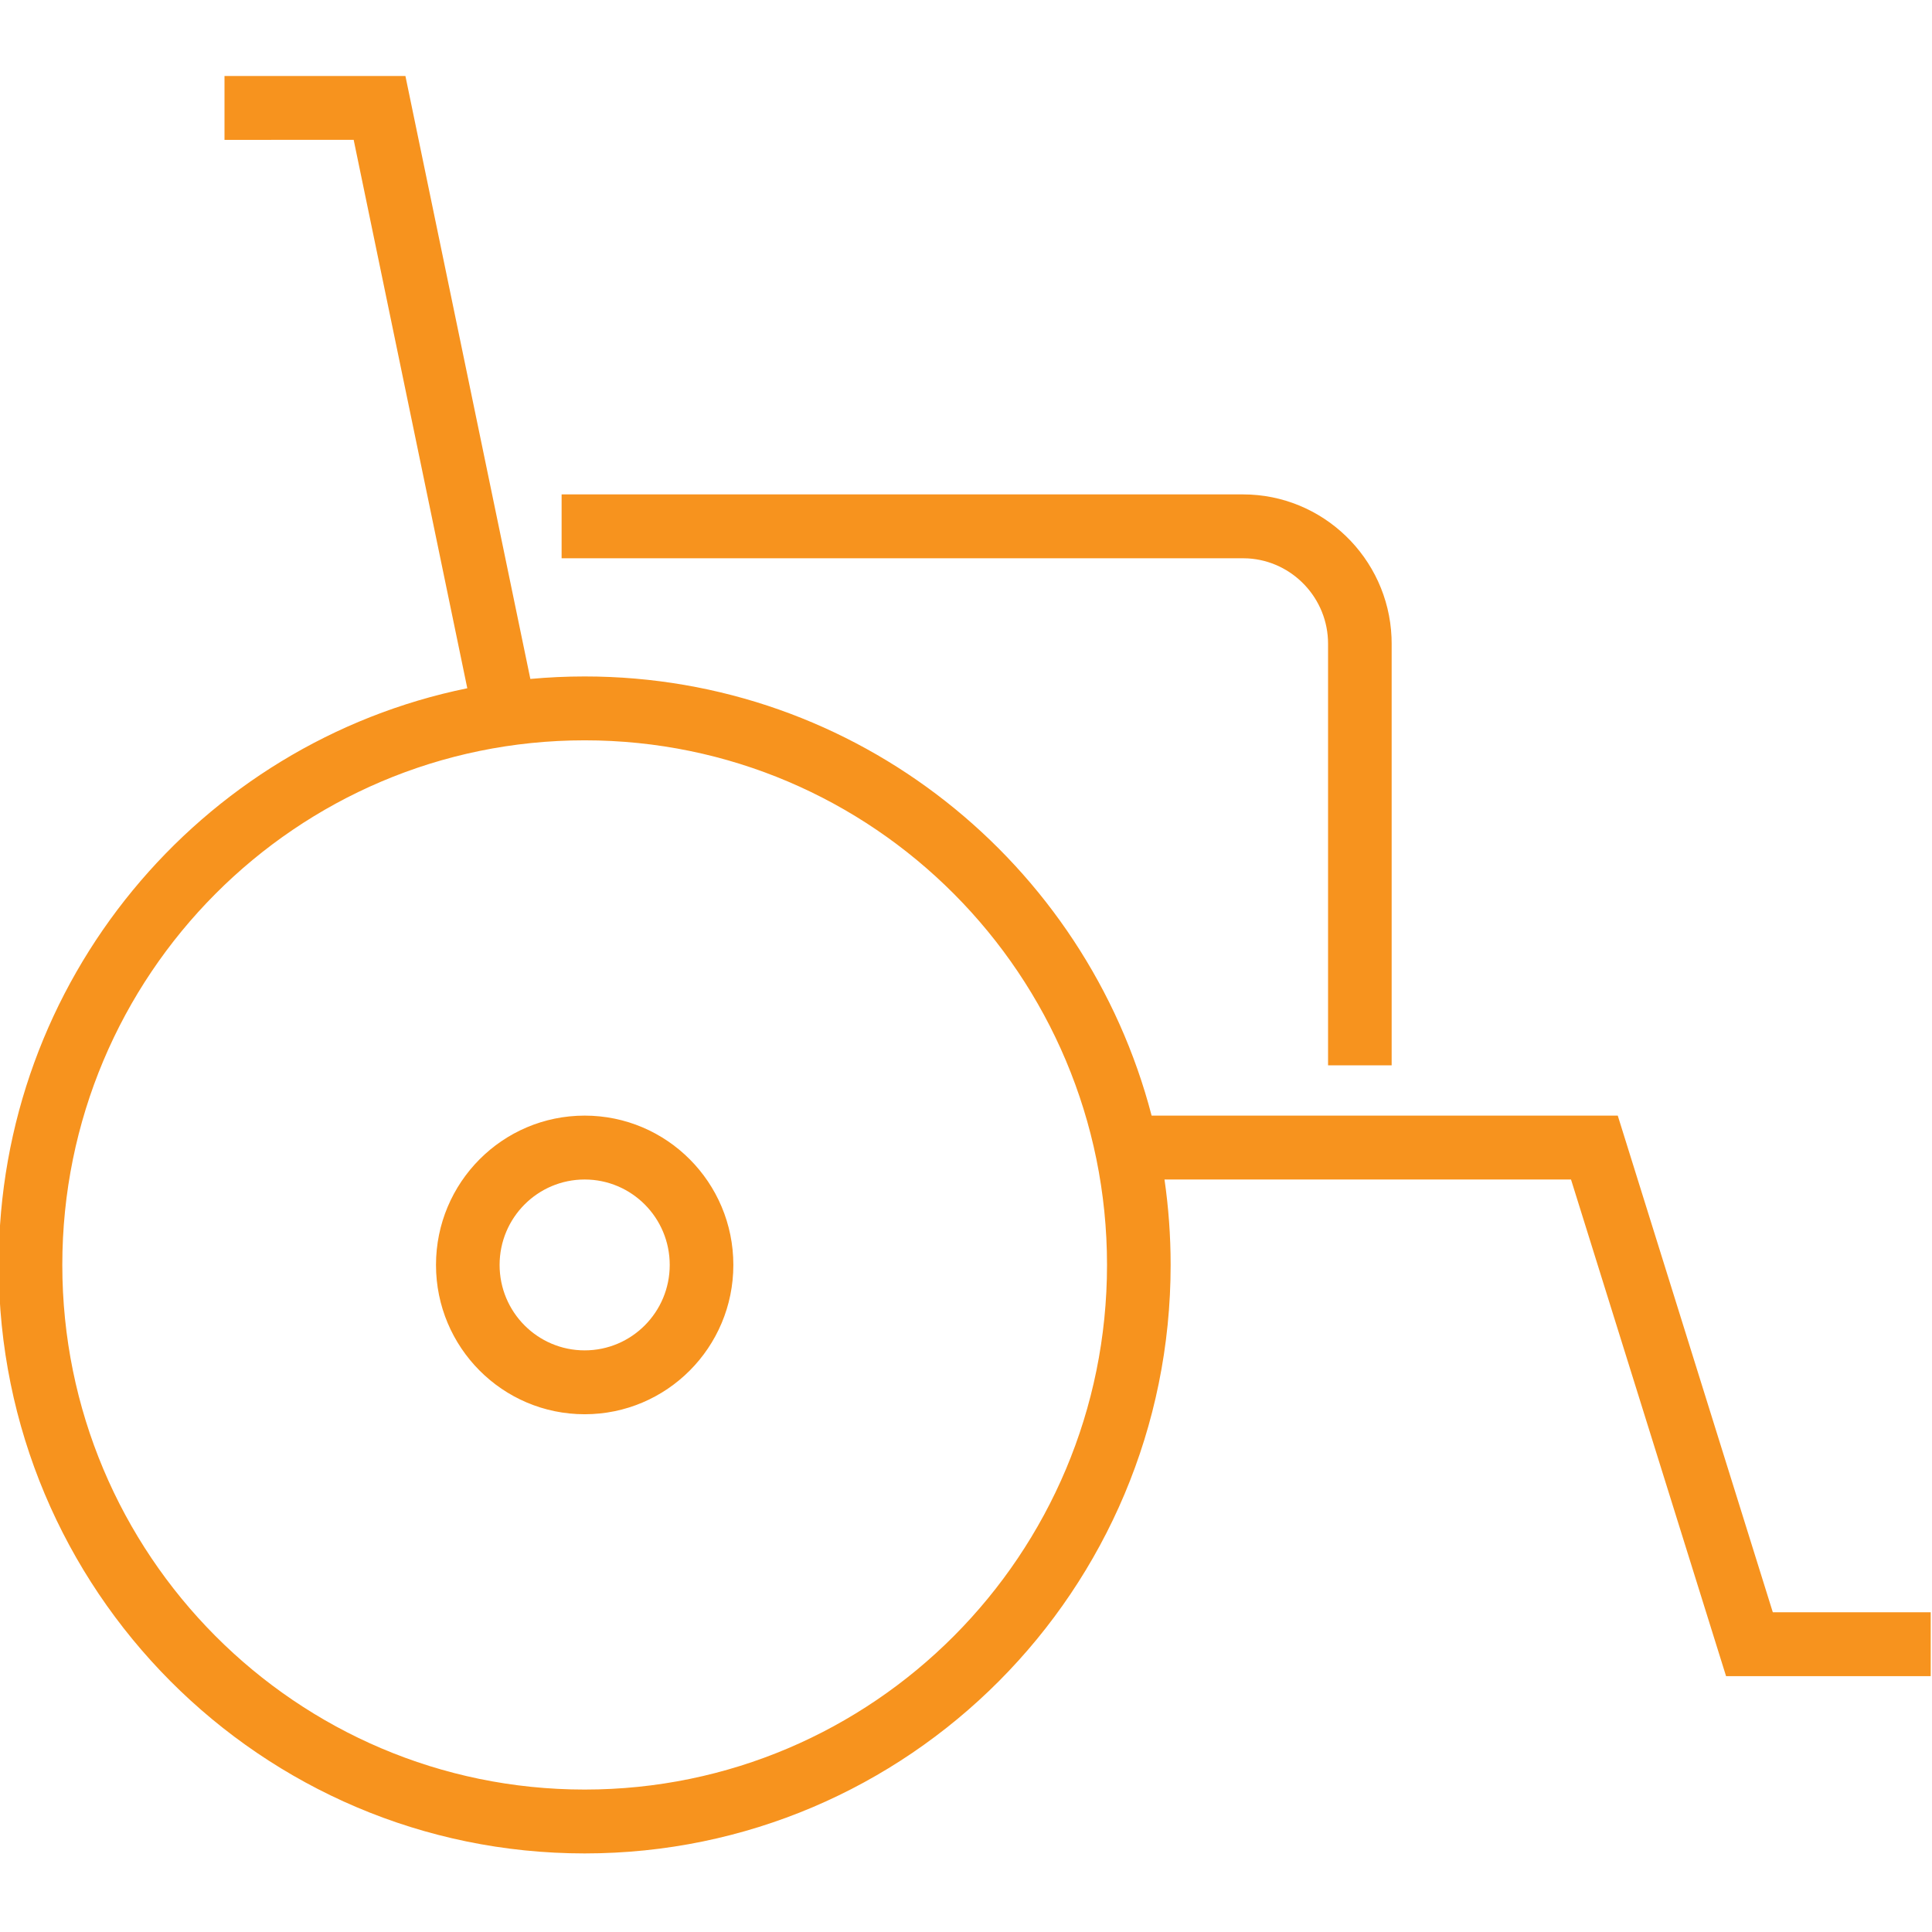 <?xml version="1.0" encoding="UTF-8"?>
<svg width="100px" height="100px" viewBox="0 0 100 100" version="1.1" xmlns="http://www.w3.org/2000/svg" xmlns:xlink="http://www.w3.org/1999/xlink">
    <title>Icon/tdp-claims</title>
    <g id="Icon/tdp-claims" stroke="none" stroke-width="1" fill="none" fill-rule="evenodd">
        <g id="611f74ebbfd5d000e04a6be0_Wheelchair" transform="translate(-0.067, 3.933)" fill="#F7931E">
            <path d="M21.051,0 L27.518,31.209 C28.443,31.124 29.381,31.08 30.329,31.08 C44.421,31.08 56.268,40.731 59.674,53.811 L83.802,53.811 L91.827,79.517 L100,79.518 L100,82.825 L89.408,82.825 L81.382,57.117 L60.341,57.118 C60.55,58.561 60.659,60.038 60.659,61.54 C60.659,78.363 47.08,92 30.329,92 C13.579,92 0,78.363 0,61.54 C0,46.807 10.415,34.517 24.254,31.691 L18.373,3.305 L11.687,3.306 L11.687,0 L21.051,0 Z M30.329,34.386 C15.397,34.386 3.292,46.543 3.292,61.54 C3.292,76.536 15.397,88.694 30.329,88.694 C45.261,88.694 57.366,76.536 57.366,61.54 C57.366,46.543 45.261,34.386 30.329,34.386 Z M30.329,53.811 C34.579,53.811 38.025,57.271 38.025,61.54 C38.025,65.808 34.579,69.268 30.329,69.268 C26.079,69.268 22.634,65.808 22.634,61.54 C22.634,57.271 26.079,53.811 30.329,53.811 Z M30.329,57.118 C27.897,57.118 25.926,59.098 25.926,61.54 C25.926,63.982 27.897,65.962 30.329,65.962 C32.761,65.962 34.732,63.982 34.732,61.54 C34.732,59.098 32.761,57.118 30.329,57.118 Z M64.404,21.657 C68.534,21.657 71.917,24.944 72.092,29.051 L72.099,29.385 L72.099,51.207 L68.807,51.207 L68.807,29.385 C68.807,27.037 66.967,25.105 64.662,24.97 L64.404,24.963 L29.136,24.963 L29.136,21.657 L64.404,21.657 Z" id="Combined-Shape"></path>
        </g>
    </g>
</svg>